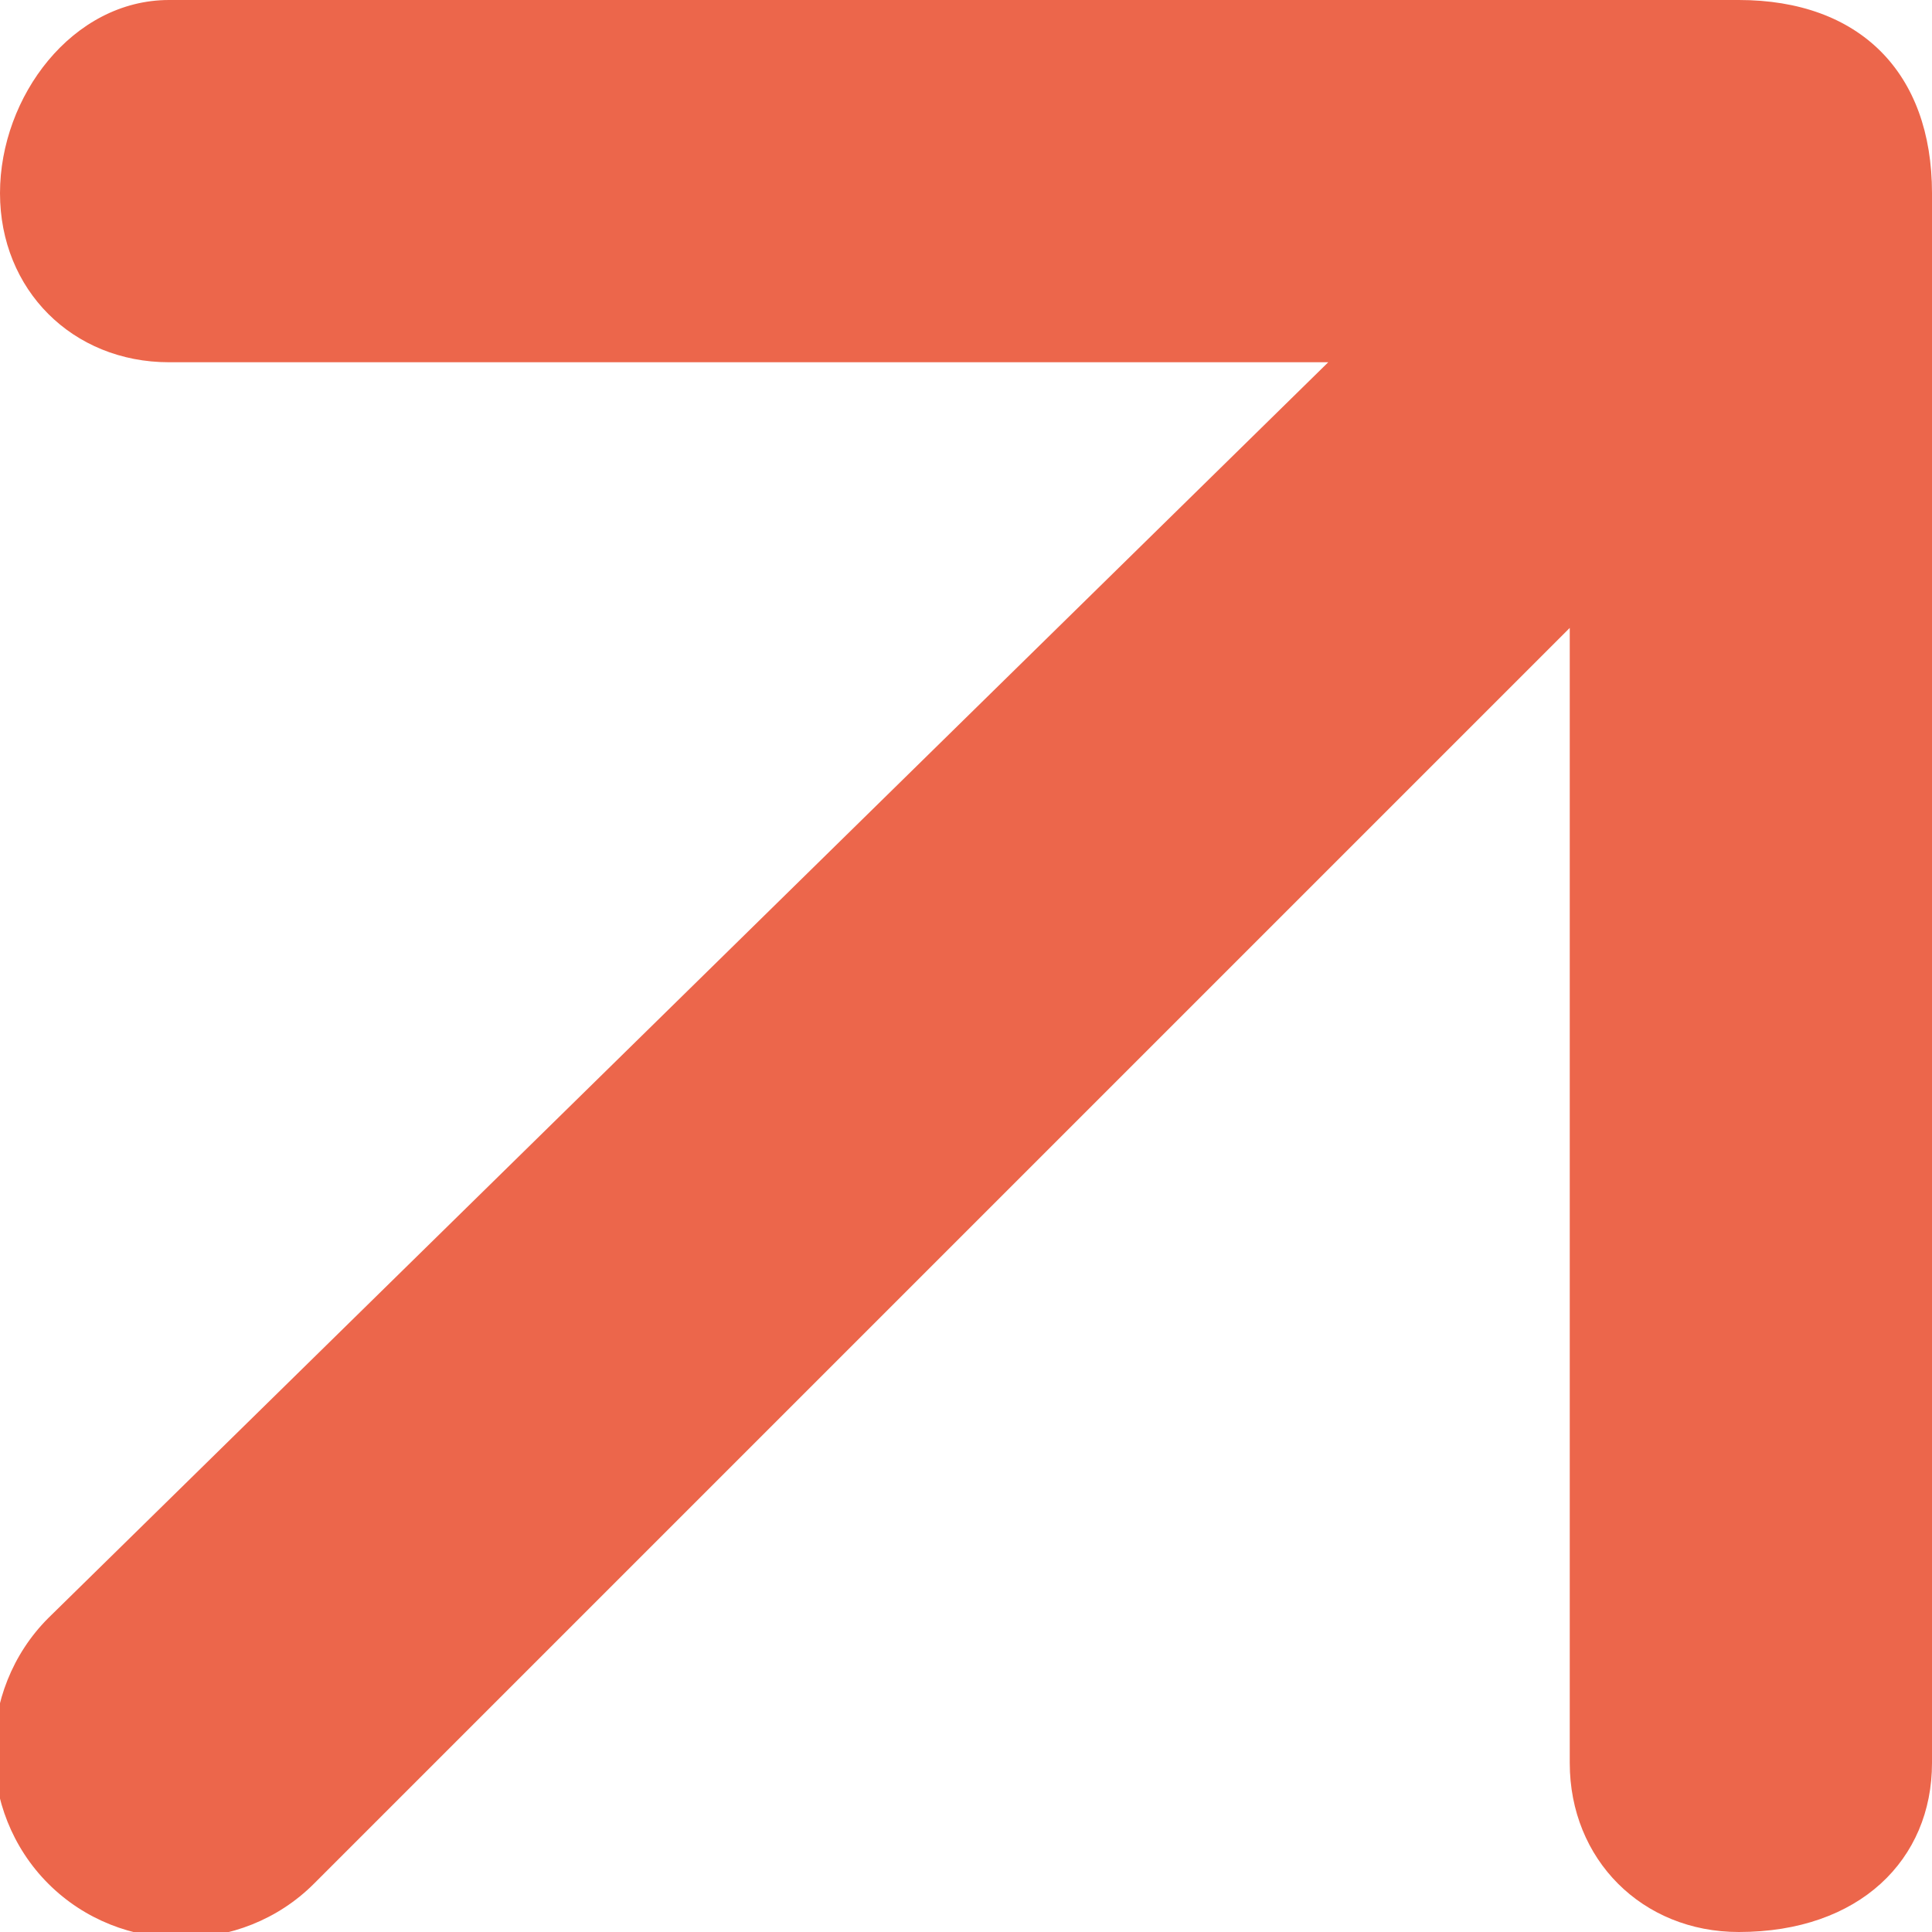<?xml version="1.0" encoding="UTF-8"?> <svg xmlns="http://www.w3.org/2000/svg" xmlns:xlink="http://www.w3.org/1999/xlink" version="1.1" id="Слой_1" x="0px" y="0px" viewBox="0 0 8 8" style="enable-background:new 0 0 8 8;" xml:space="preserve"> <style type="text/css"> .st0{fill:#EC664B;} </style> <path class="st0" d="M5.5,1.5H0.7C0.3,1.5,0,1.2,0,0.8S0.3,0,0.7,0h6.5C7.7,0,8,0.3,8,0.8v6.5C8,7.7,7.7,8,7.2,8 C6.8,8,6.5,7.7,6.5,7.3V2.6L1.3,7.8C1,8.1,0.5,8.1,0.2,7.8c-0.3-0.3-0.3-0.8,0-1.1L5.5,1.5z"></path> </svg> 